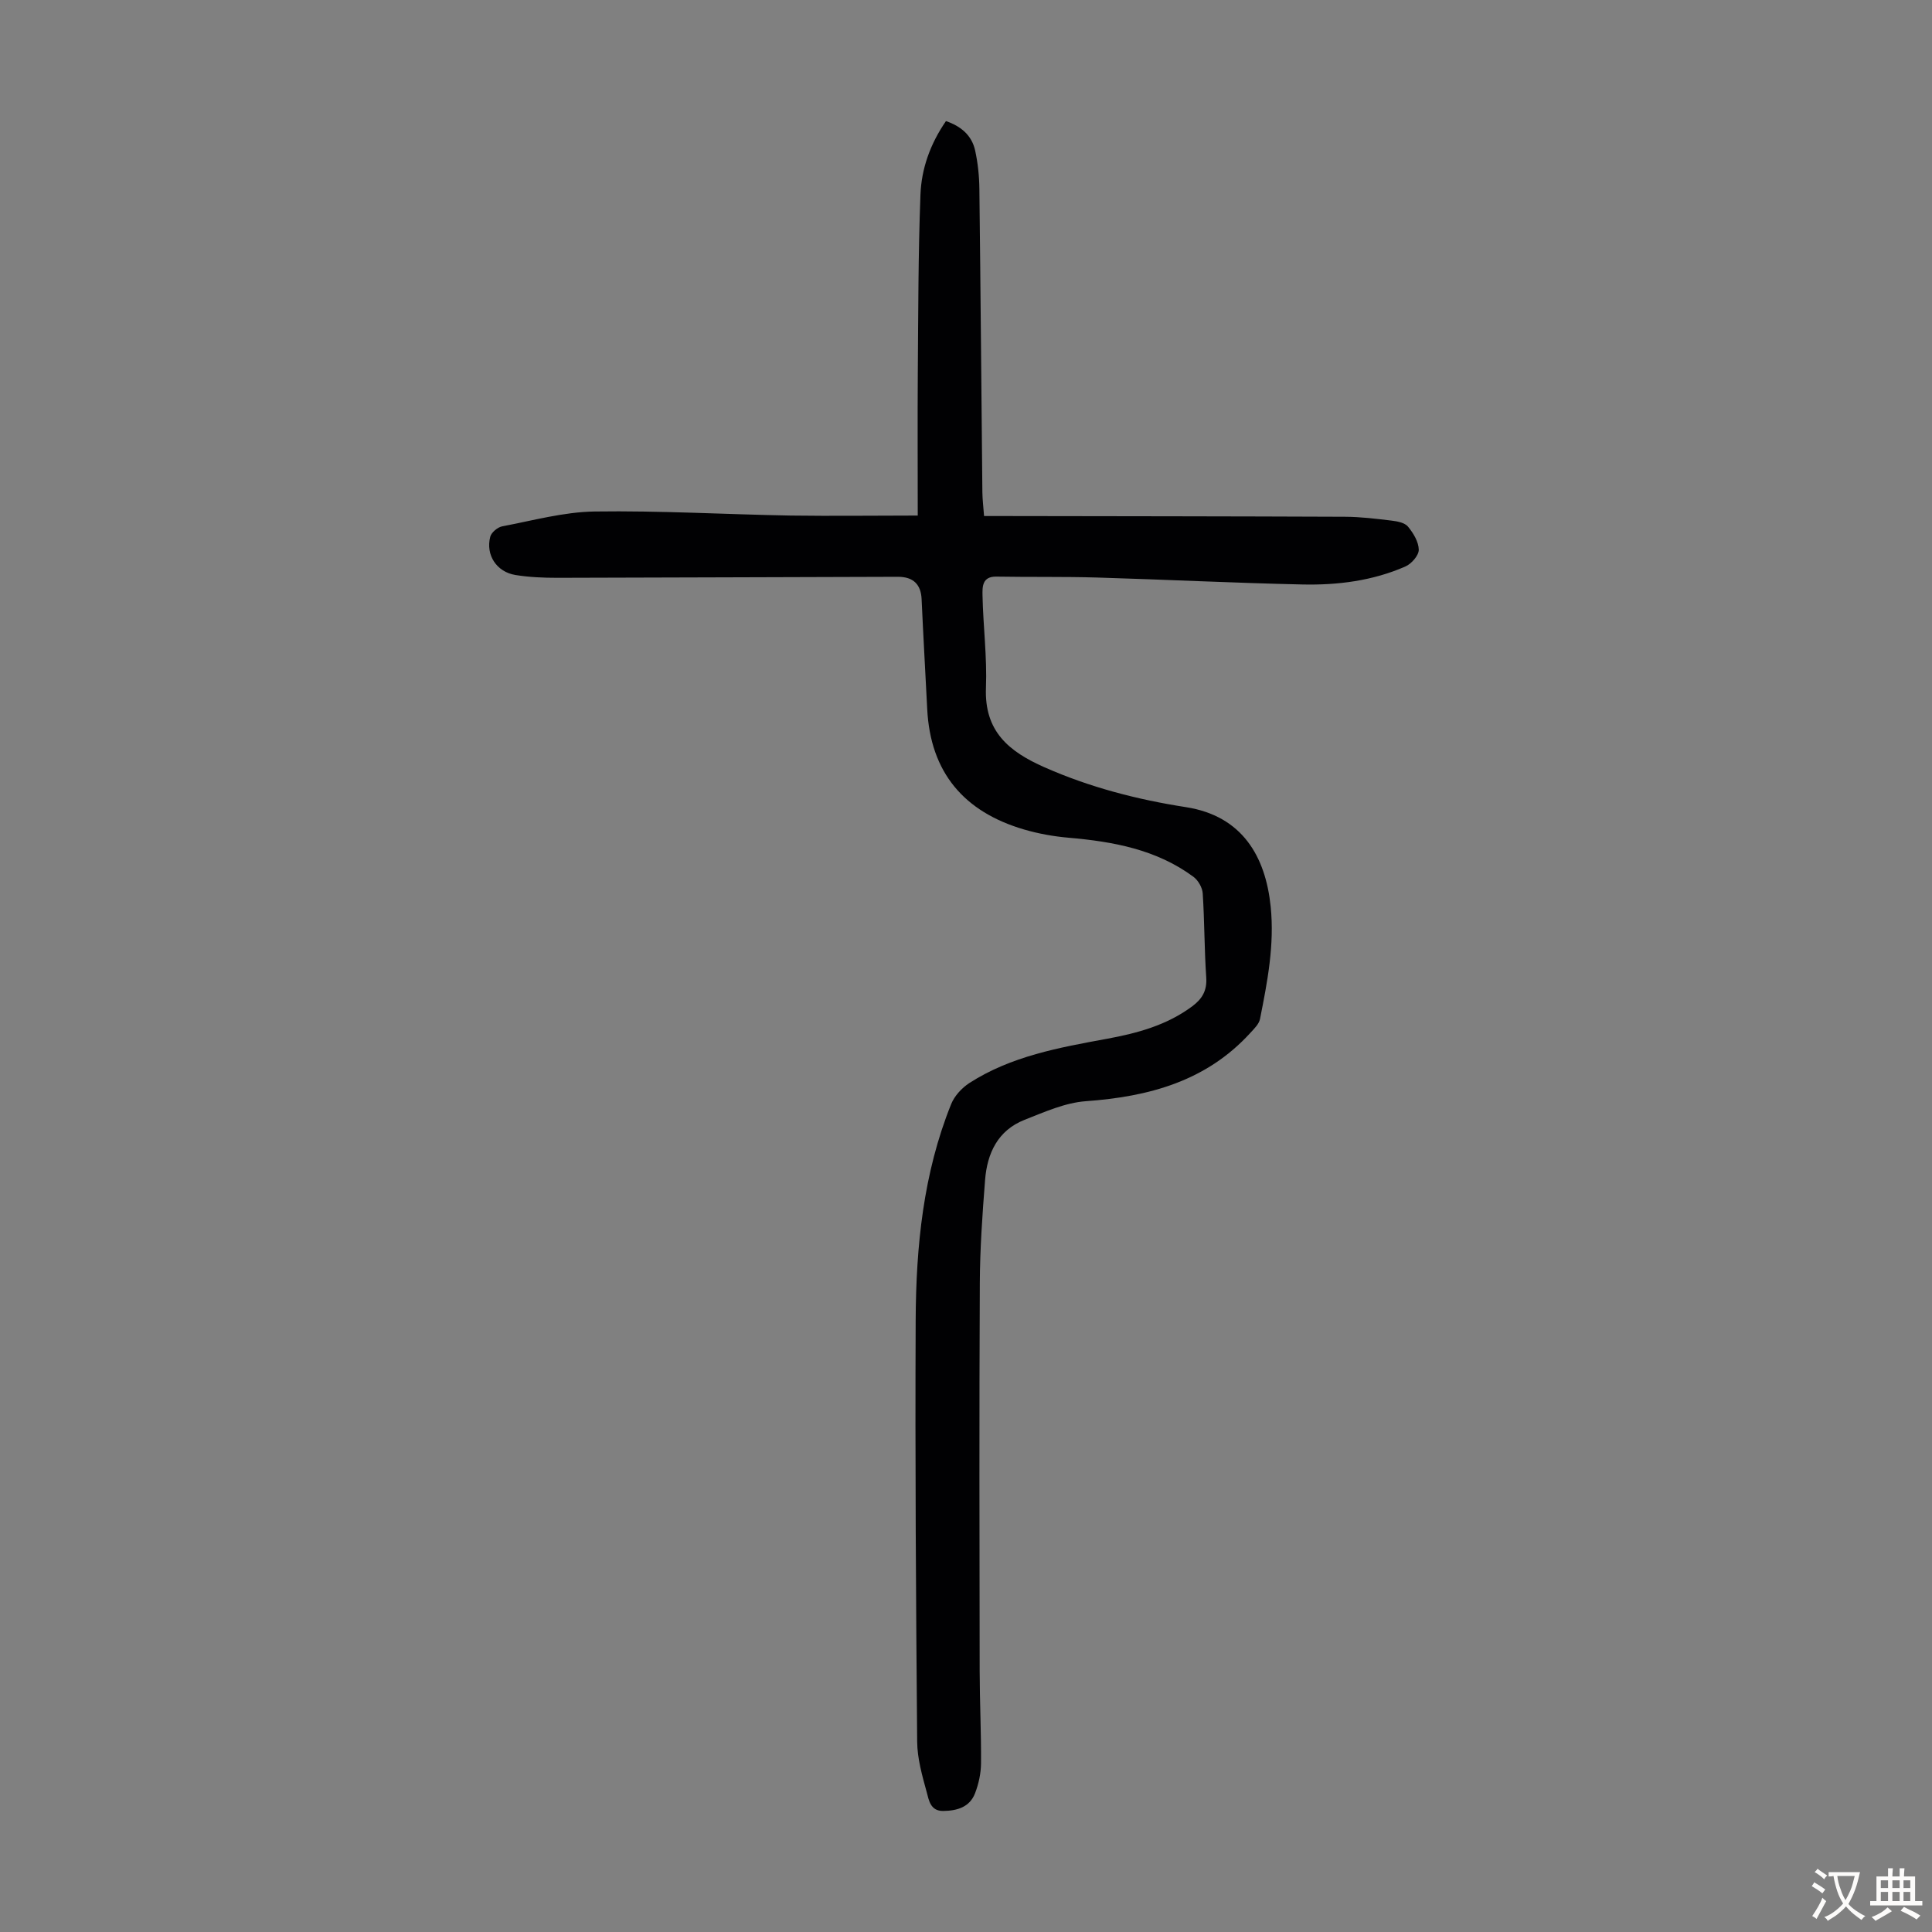 <svg enable-background="new 0 0 400 400" viewBox="0 0 400 400" xmlns="http://www.w3.org/2000/svg"><rect x="0" y="0" width="400" height="400" fill="#808080" stroke="none"/><path d="m190.01 106.74c0-10.47-.06-19.85.01-29.22.1-12.41.08-24.82.55-37.21.2-5.36 2.01-10.5 5.28-15.24 3.08 1.05 5.34 2.92 6.04 6.08.57 2.6.85 5.3.88 7.97.25 20.92.41 41.85.62 62.77.02 1.54.21 3.07.35 4.95h4.19c23.5.04 47 .05 70.51.15 3.23.01 6.47.41 9.69.8 1.19.14 2.72.44 3.38 1.24 1.11 1.35 2.21 3.16 2.23 4.79.01 1.18-1.51 2.91-2.76 3.46-6.77 2.97-14.02 3.89-21.31 3.73-14.2-.31-28.38-1.02-42.58-1.44-6.93-.2-13.87-.07-20.81-.19-2.98-.05-2.89 2.19-2.86 3.92.13 6.37.96 12.75.71 19.09-.35 9.02 4.71 13.2 12.15 16.48 9.41 4.15 19.16 6.67 29.25 8.24 11.68 1.82 16.49 10.23 17.55 20.59.81 7.92-.68 15.6-2.21 23.27-.21 1.06-1.22 2.03-2.02 2.9-9.14 10.01-21.01 13.18-34.02 14.12-4.31.31-8.59 2.24-12.71 3.86-5.52 2.17-7.74 6.91-8.17 12.45-.56 7.13-1.06 14.29-1.09 21.44-.13 26.75-.07 53.49-.03 80.24.01 6.37.33 12.75.28 19.12-.02 2.07-.49 4.24-1.24 6.18-1.11 2.88-3.71 3.62-6.58 3.66-2.67.04-2.98-2.25-3.42-3.88-.94-3.42-1.95-6.97-1.98-10.47-.25-29.08-.44-58.17-.31-87.25.07-15.26 1.56-30.4 7.35-44.75.68-1.69 2.2-3.34 3.75-4.35 8.66-5.58 18.6-7.35 28.5-9.17 6.3-1.16 12.42-2.81 17.69-6.75 2.03-1.52 3.05-3.22 2.87-5.93-.4-5.8-.35-11.63-.73-17.43-.08-1.2-.94-2.7-1.91-3.42-7.66-5.67-16.63-7.3-25.87-8.1-3.1-.27-6.22-.83-9.2-1.7-12.42-3.64-19.4-11.77-20.06-24.94-.38-7.58-.82-15.15-1.16-22.73-.13-3-1.64-4.65-4.9-4.65-23.5.05-47 .17-70.5.21-2.9 0-5.83-.12-8.68-.58-3.91-.63-6.21-4.14-5.23-7.92.23-.9 1.53-1.98 2.49-2.16 6.34-1.2 12.72-2.97 19.1-3.07 13.52-.2 27.05.6 40.58.84 8.7.12 17.4 0 26.34 0z" fill="#010103"/><g fill="#fcfbfa"><path d="m377.9 391.2c-.2.3-.4.5-.6.8-.7-.6-1.4-1-2.2-1.5.2-.3.4-.5.5-.8.6.4 1.4.8 2.3 1.5zm-1.8 6.1c-.2-.2-.5-.4-.9-.6.4-.6.8-1.2 1.2-1.9s.7-1.3.9-1.9c.3.3.5.5.8.7-.7 1.3-1.4 2.6-2 3.7zm2.2-9c-.3.3-.5.5-.6.8-.6-.6-1.3-1.1-2-1.5.3-.3.5-.5.6-.7.6.5 1.3.9 2 1.4zm.3.2v-.9h2 4.5c-.3 1.3-.6 2.5-1 3.6s-.9 2.1-1.4 3c.4.5 1 1 1.6 1.4s1.2.8 1.9 1.1c-.3.2-.5.4-.8.8-.4-.3-1-.7-1.6-1.2s-1.2-1.1-1.6-1.6c-.5.6-1.1 1.1-1.7 1.6s-1.4.9-2.1 1.4c-.1-.3-.3-.5-.7-.8.6-.2 1.2-.5 1.9-1s1.4-1.1 2-1.8c-.5-.8-.9-1.6-1.2-2.5s-.6-2-.8-3.2c-.4.1-.7.1-1 .1zm2.5 2.7c.3 1 .7 1.7 1 2.2.3-.5.6-1.1 1-2s.6-1.9.9-3h-3.2-.4c.1.9.3 1.8.7 2.8z"/><path d="m396.5 388.5v1.5 3.6h1.5v.9c-.4 0-1 0-1.7 0h-7.9c-.5 0-.9 0-1.2 0v-.9h1.3v-3.5c0-.7 0-1.2 0-1.6h2.4c0-.8 0-1.4 0-1.7h1c0 .3-.1.8-.1 1.7h1.5c0-.8 0-1.4 0-1.7h1c0 .3-.1.9-.1 1.7zm-8.2 9.2c-.2-.3-.5-.5-.8-.8.8-.3 1.4-.6 1.9-.9s1-.7 1.4-1.1c.3.3.6.5.9.8-1.6 1-2.8 1.6-3.4 2zm2.6-6.8v-1.6h-1.5v1.6zm0 2.7v-1.9h-1.5v1.9zm2.4-2.7v-1.6h-1.5v1.6zm0 2.7v-1.9h-1.5v1.9zm.2 2 .7-.8c.4.2.9.5 1.6.8s1.3.7 1.8 1c-.3.3-.5.5-.8.8-.4-.3-1.5-1-3.3-1.8zm2-4.7v-1.6h-1.4v1.6zm0 2.7v-1.9h-1.4v1.9z"/></g></svg>